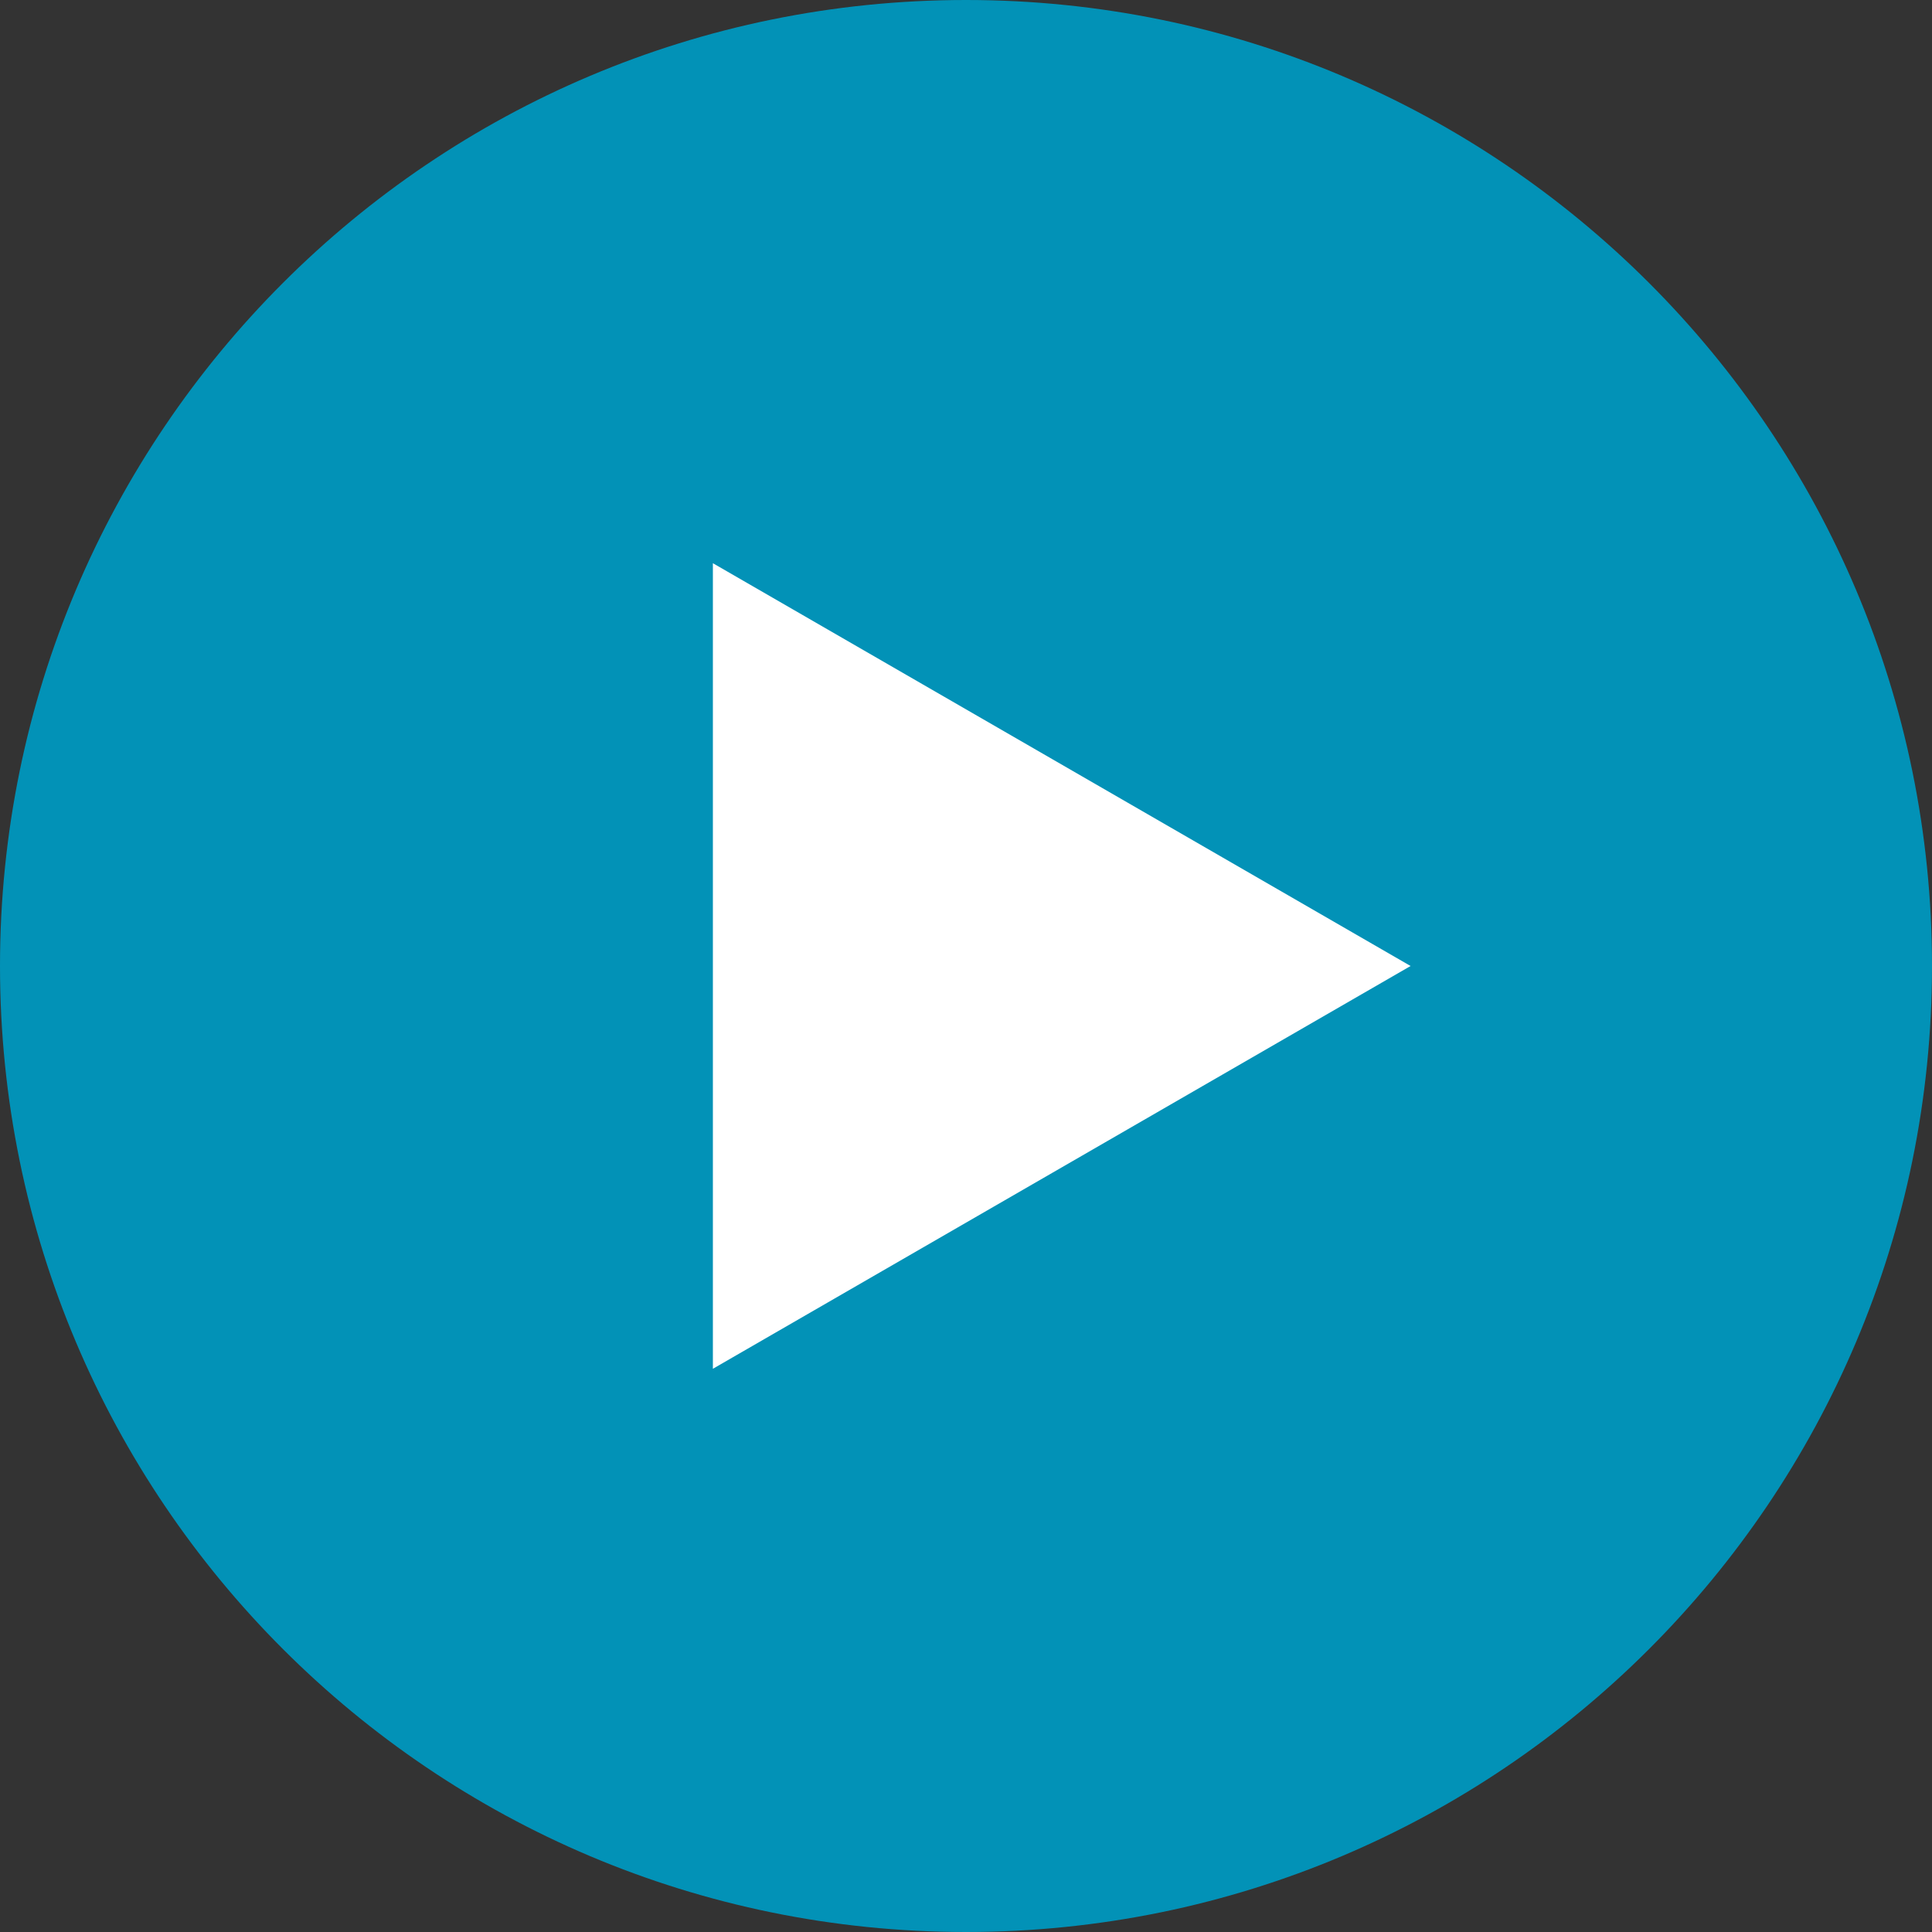 <?xml version="1.0" encoding="UTF-8" standalone="no"?><svg xmlns="http://www.w3.org/2000/svg" xmlns:xlink="http://www.w3.org/1999/xlink" fill="#ffffff" height="222" preserveAspectRatio="xMidYMid meet" version="1" viewBox="0.0 0.0 222.0 222.0" width="222" zoomAndPan="magnify"><rect x="0.0" y="0.0" width="222.0" height="222.0" fill="#333333" stroke="none"/><g id="change1_1"><path d="M111,0c61.304,0,111,49.696,111,111s-49.696,111-111,111S0,172.304,0,111S49.696,0,111,0z" fill="#0292b7"/></g><g id="change2_1"><path d="M81.915,157.283L162.085,111l-80.17-46.284V157.283z"/></g></svg>